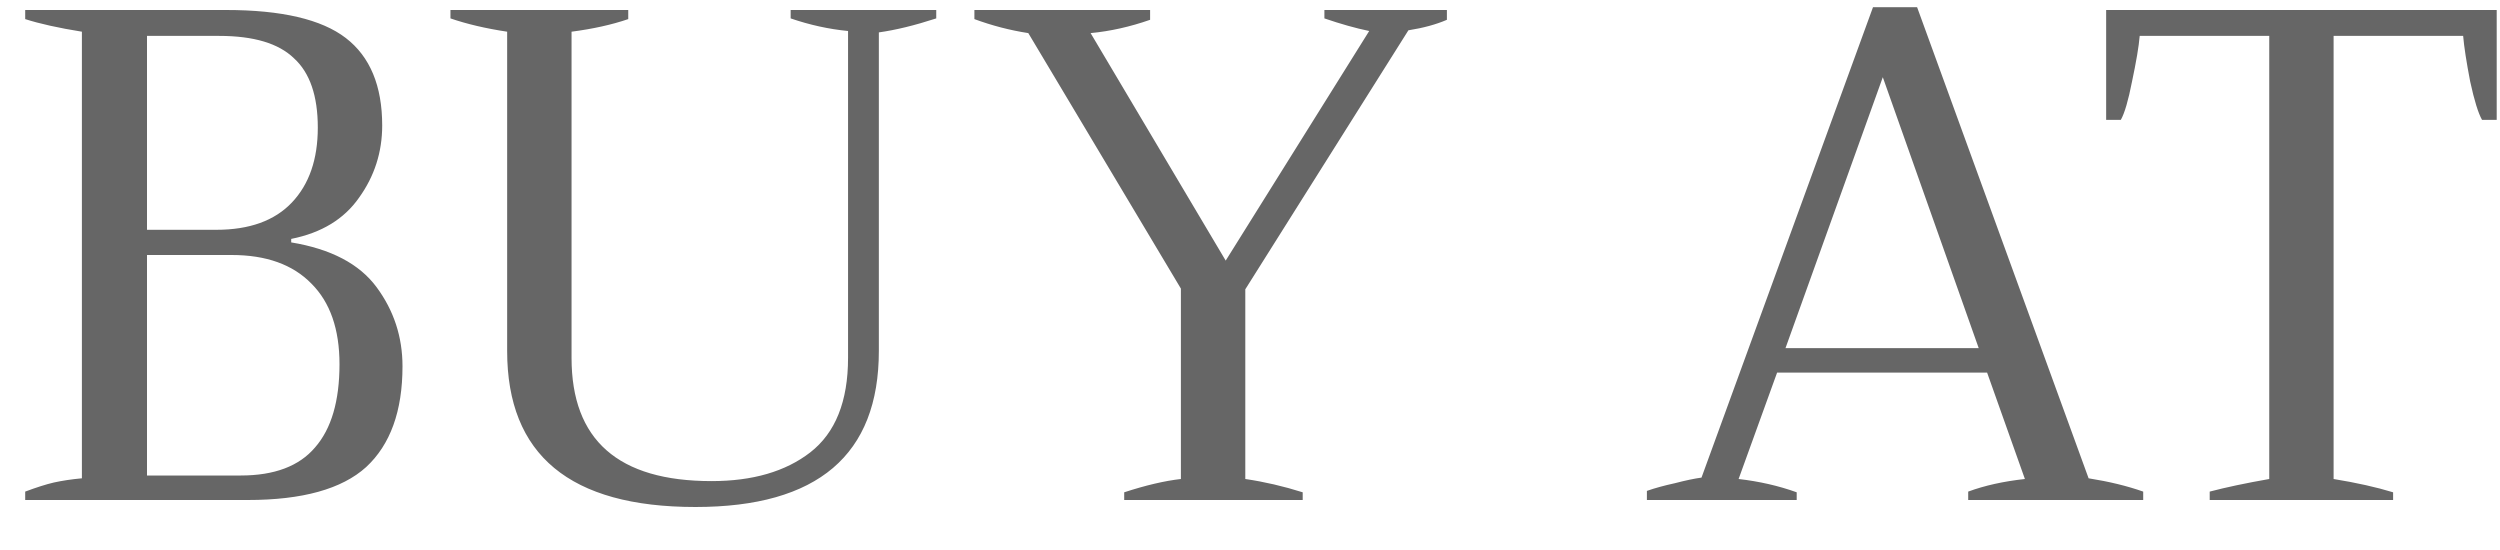 <svg xmlns="http://www.w3.org/2000/svg" width="50" height="11" viewBox="0 0 50 11" fill="none"><path d="M0.504 9.832C0.728 9.748 0.919 9.687 1.078 9.65C1.246 9.613 1.433 9.585 1.638 9.566V0.634C1.171 0.559 0.793 0.475 0.504 0.382V0.2H4.522C5.633 0.2 6.431 0.387 6.916 0.76C7.401 1.133 7.644 1.717 7.644 2.51C7.644 3.042 7.49 3.523 7.182 3.952C6.883 4.381 6.431 4.657 5.824 4.778V4.848C6.617 4.979 7.187 5.277 7.532 5.744C7.877 6.211 8.05 6.738 8.05 7.326C8.05 8.222 7.807 8.894 7.322 9.342C6.837 9.781 6.048 10 4.956 10H0.504V9.832ZM4.326 4.596C4.989 4.596 5.493 4.414 5.838 4.05C6.183 3.686 6.356 3.187 6.356 2.552C6.356 1.917 6.197 1.455 5.88 1.166C5.572 0.867 5.073 0.718 4.382 0.718H2.94V4.596H4.326ZM4.816 9.51C5.488 9.51 5.983 9.323 6.3 8.95C6.627 8.577 6.79 8.021 6.79 7.284C6.79 6.584 6.603 6.047 6.23 5.674C5.857 5.291 5.325 5.1 4.634 5.1H2.94V9.51H4.816ZM13.909 10.14C11.398 10.14 10.143 9.099 10.143 7.018V0.634C9.713 0.569 9.335 0.48 9.009 0.368V0.2H12.565V0.382C12.238 0.494 11.86 0.578 11.431 0.634V7.158C11.431 8.801 12.364 9.622 14.231 9.622C15.052 9.622 15.71 9.431 16.205 9.048C16.709 8.656 16.961 8.026 16.961 7.158V0.62C16.578 0.583 16.195 0.499 15.813 0.368V0.2H18.725V0.368C18.295 0.508 17.913 0.601 17.577 0.648V7.018C17.577 9.099 16.354 10.14 13.909 10.14ZM22.484 9.846C22.913 9.706 23.291 9.617 23.618 9.58V5.772L20.566 0.662C20.202 0.606 19.843 0.513 19.488 0.382V0.2H23.002V0.396C22.601 0.536 22.204 0.625 21.812 0.662L24.514 5.212L27.384 0.62C27.113 0.564 26.815 0.48 26.488 0.368V0.2H28.938V0.396C28.723 0.489 28.467 0.559 28.168 0.606L24.906 5.786V9.58C25.289 9.636 25.671 9.725 26.054 9.846V10H22.484V9.846ZM41.772 9.566C42.182 9.631 42.547 9.72 42.864 9.832V10H39.364V9.832C39.691 9.711 40.069 9.627 40.498 9.58L39.742 7.452H35.542L34.772 9.58C35.182 9.627 35.57 9.715 35.934 9.846V10H32.938V9.818C33.096 9.762 33.283 9.711 33.498 9.664C33.712 9.608 33.89 9.571 34.03 9.552L37.46 0.144H38.342L41.772 9.566ZM39.574 6.962L37.656 1.544L35.71 6.962H39.574ZM44.194 9.832C44.512 9.748 44.908 9.664 45.385 9.58V0.718H42.794C42.776 0.933 42.724 1.236 42.641 1.628C42.566 2.011 42.491 2.267 42.416 2.398H42.123V0.2H49.934V2.398H49.641C49.566 2.267 49.486 2.011 49.403 1.628C49.328 1.236 49.281 0.933 49.263 0.718H46.672V9.58C47.13 9.655 47.526 9.743 47.862 9.846V10H44.194V9.832Z" fill="#666666"></path></svg>